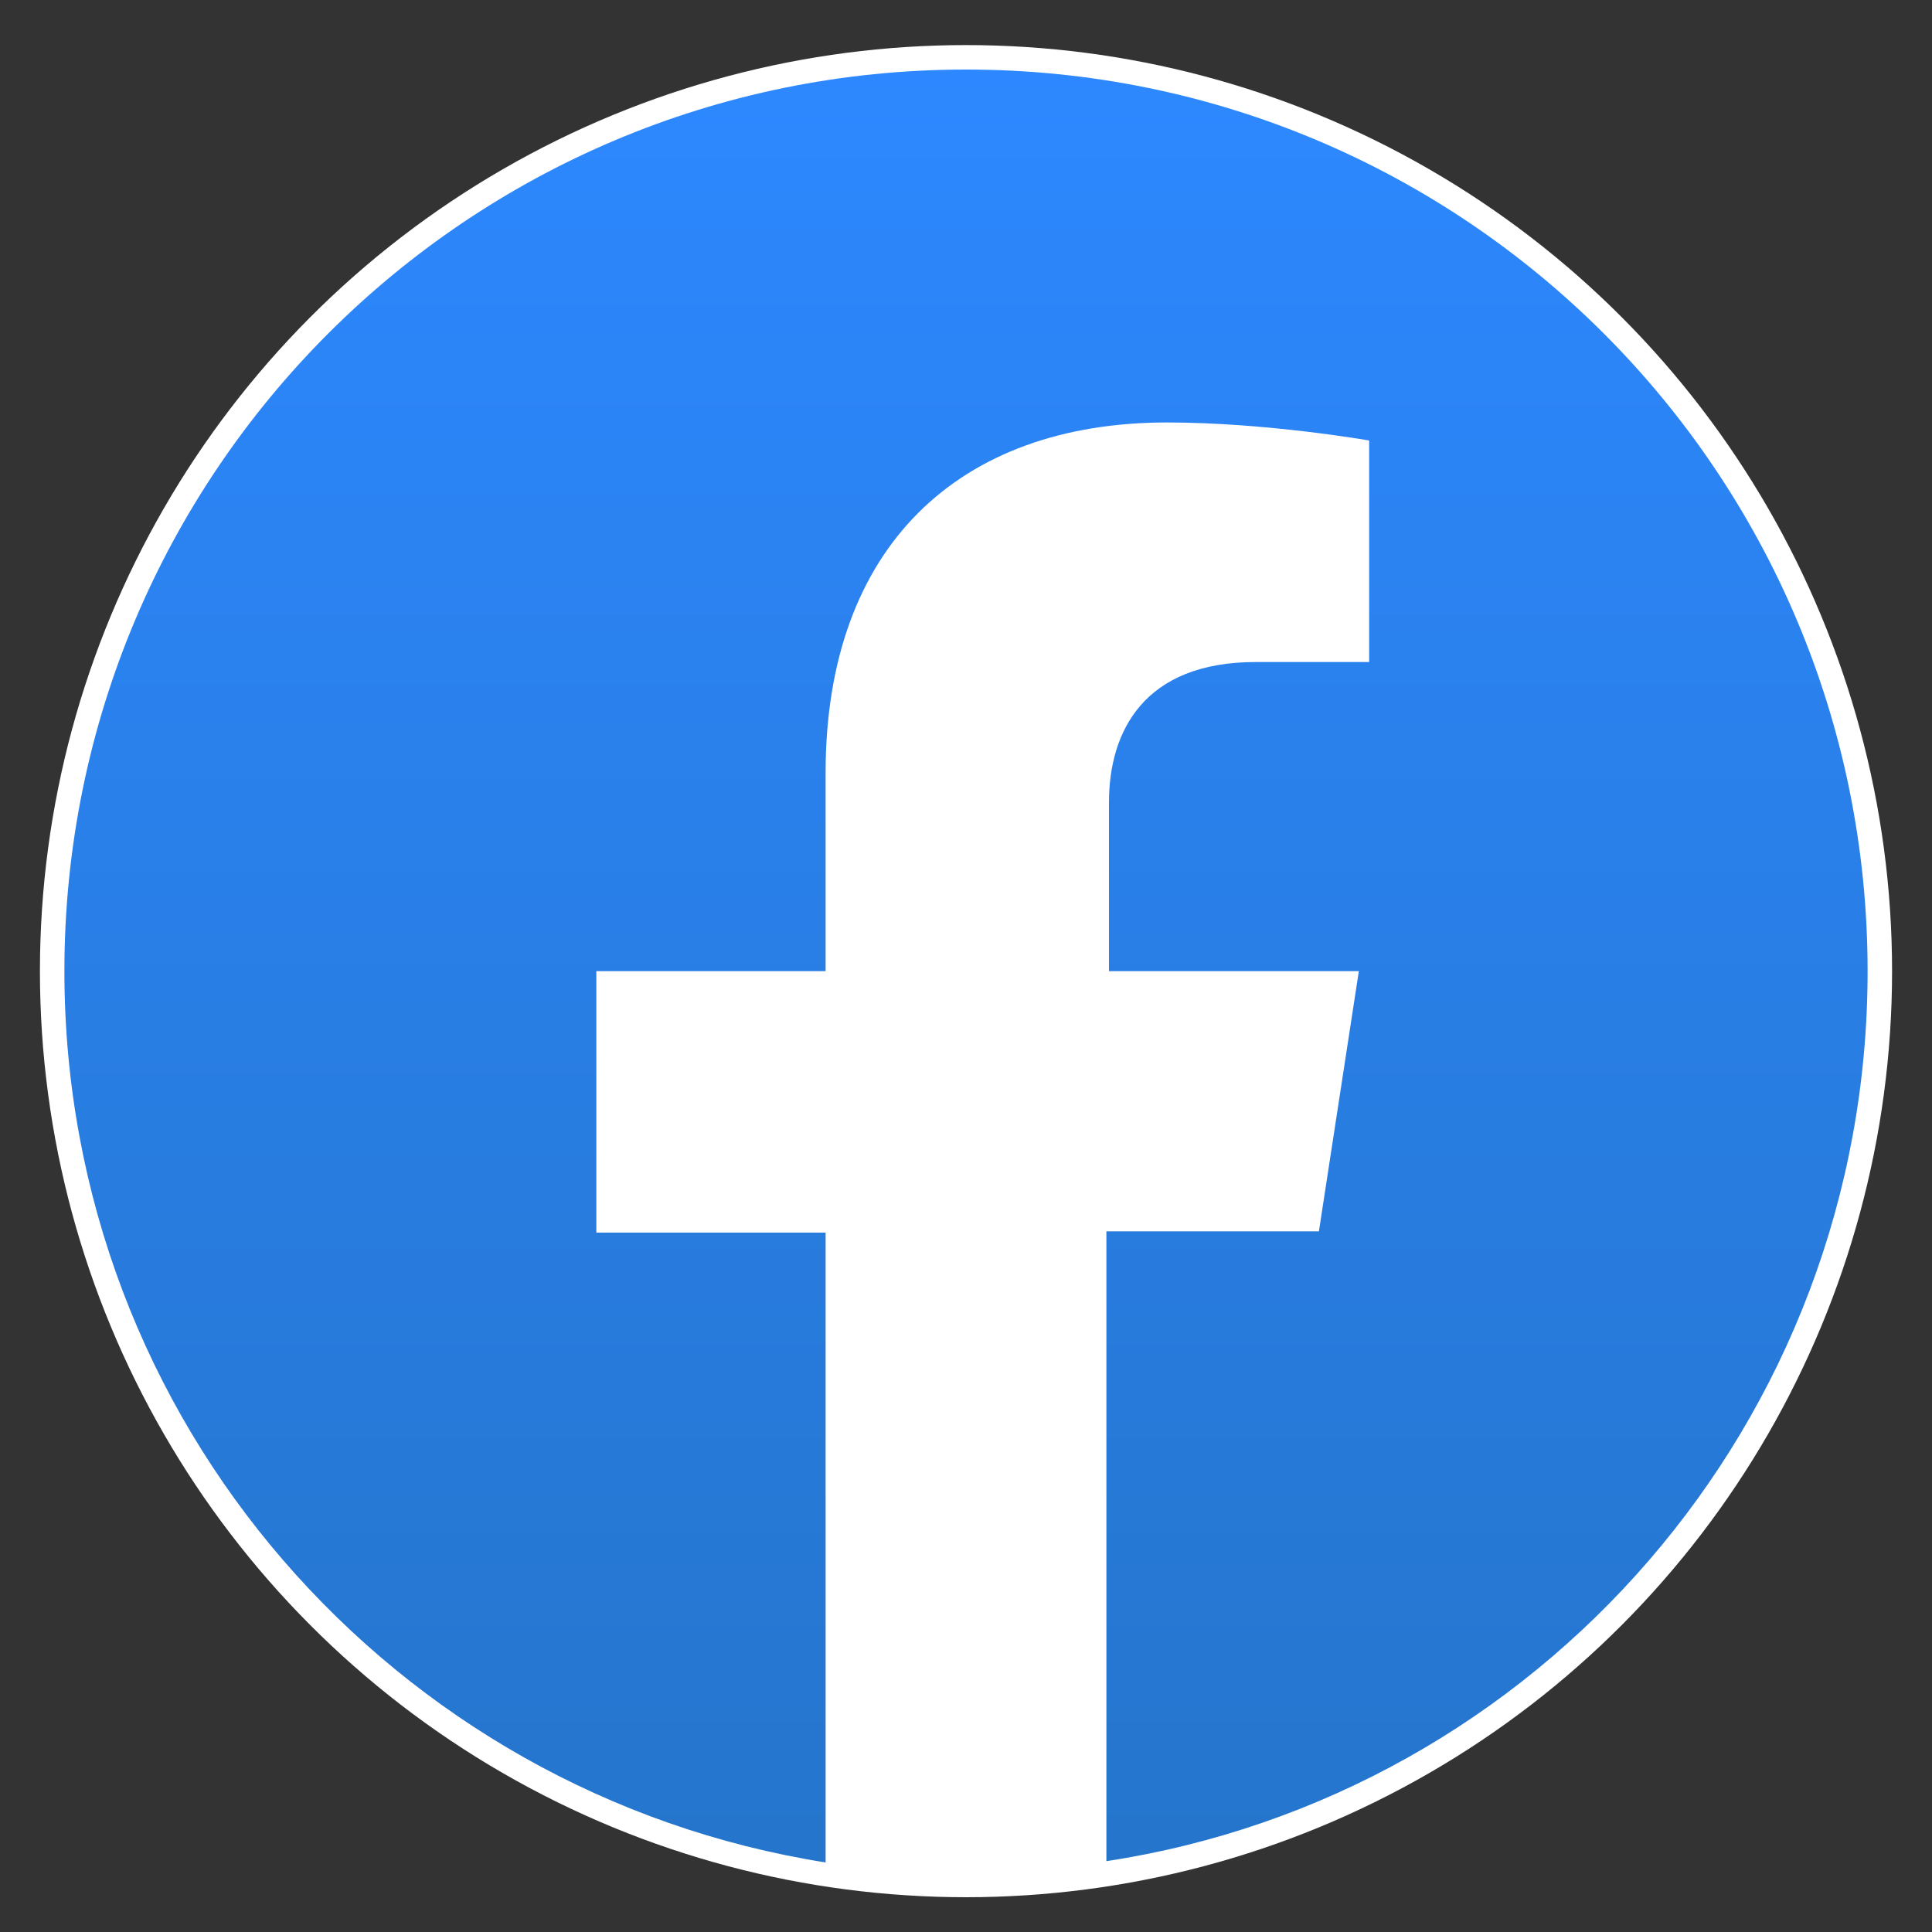 <?xml version="1.0" encoding="utf-8"?>
<!-- Generator: Adobe Illustrator 26.0.0, SVG Export Plug-In . SVG Version: 6.00 Build 0)  -->
<svg version="1.1" xmlns="http://www.w3.org/2000/svg" xmlns:xlink="http://www.w3.org/1999/xlink" x="0px" y="0px"
	 viewBox="0 0 150 150" style="enable-background:new 0 0 150 150;" xml:space="preserve">
<rect x="0" y="0" width="150" height="150" fill="#333333" stroke="none"/>
<style type="text/css">
	.st0{display:none;}
	.st1{display:inline;fill:#4285F4;}
	.st2{display:inline;fill:#34A853;}
	.st3{display:inline;fill:#FBBC05;}
	.st4{display:inline;fill:#EB4335;}
	.st5{display:inline;fill-rule:evenodd;clip-rule:evenodd;fill:#0E7C97;}
	.st6{display:inline;fill-rule:evenodd;clip-rule:evenodd;fill:#006696;}
	.st7{display:inline;fill:#FF6153;}
	.st8{display:inline;fill:#A03027;}
	.st9{display:inline;fill:none;}
	.st10{fill:#FFFFFF;}
	.st11{fill:url(#SVGID_1_);}
</style>
<g id="google" class="st0">
	<path class="st1" d="M144.8,76.7c0-5.9-0.5-10.2-1.5-14.6H76.2v26.5h39.4c-0.8,6.6-5.1,16.5-14.6,23.2l-0.1,0.9l21.2,16.4l1.5,0.1
		C137,116.8,144.8,98.4,144.8,76.7"/>
	<path class="st2" d="M76.2,146.5c19.3,0,35.5-6.3,47.3-17.3L101,111.8c-6,4.2-14.1,7.1-24.8,7.1c-18.9,0-34.9-12.5-40.6-29.7
		l-0.8,0.1l-22,17.1l-0.3,0.8C24.2,130.5,48.3,146.5,76.2,146.5"/>
	<path class="st3" d="M35.6,89.2c-1.5-4.4-2.4-9.2-2.4-14.1c0-4.9,0.9-9.7,2.3-14.1l0-0.9L13.1,42.7L12.4,43
		c-4.8,9.7-7.6,20.6-7.6,32.1s2.8,22.4,7.6,32.1L35.6,89.2"/>
	<path class="st4" d="M76.2,31.3c13.4,0,22.5,5.8,27.6,10.6L124,22.3C111.6,10.7,95.5,3.7,76.2,3.7c-27.9,0-52.1,16-63.8,39.4
		L35.5,61C41.3,43.8,57.3,31.3,76.2,31.3"/>
</g>
<g id="bbb" class="st0">
	<path class="st5" d="M60.4,47.8l-7,9.6c-3.5,4.8-2.4,13.4,2.4,16.9l13,9.4c2.2,1.6,2.4,3.2,1.3,4.9L72,90l6.6-9.1
		c4.1-5.6,3.7-13.3-2.3-17.7l-13.1-9.5c-1.6-1.1-1.7-2.7-0.9-4.5L60.4,47.8L60.4,47.8z"/>
	<path class="st5" d="M71.7,5.2L60.8,20.3c-5.1,7.1-3.3,19.1,3.7,24.3l17.9,13.1c3.6,2.7,4.1,9.5,1.5,12.9l1.5,1.1l12.4-17.4
		c5.5-7.8,5.2-19.3-3.5-25.7L75.1,14.8c-2.7-1.9-4-5.3-1.8-8.4L71.7,5.2L71.7,5.2z"/>
	<path class="st5" d="M43,99.7h14.4l2.6,8.8c7.9,0,15.7,0,23.6,0l2.6-8.8h14.4l-1.9-6.4c-17.9,0-35.9,0-53.8,0L43,99.7L43,99.7z"/>
	<path class="st6" d="M117.5,144.6c0-0.1,0-0.3-0.1-0.4c0-0.1-0.1-0.2-0.2-0.3c-0.1-0.1-0.2-0.2-0.3-0.2c-0.1-0.1-0.3-0.1-0.5-0.2
		c-0.2-0.1-0.3-0.1-0.5-0.2c-0.1-0.1-0.2-0.1-0.3-0.2c-0.1-0.1-0.1-0.1-0.1-0.2c0-0.1,0-0.1,0-0.2c0-0.1,0-0.1,0-0.2
		c0-0.1,0.1-0.1,0.1-0.2c0.1,0,0.1-0.1,0.2-0.1c0.1,0,0.2,0,0.3,0c0.2,0,0.3,0,0.5,0.1c0.1,0.1,0.3,0.1,0.4,0.2l0.3-0.3
		c-0.2-0.1-0.3-0.2-0.5-0.3c-0.2-0.1-0.4-0.1-0.6-0.1c-0.2,0-0.3,0-0.5,0.1c-0.1,0-0.3,0.1-0.4,0.2c-0.1,0.1-0.2,0.2-0.2,0.3
		c-0.1,0.1-0.1,0.2-0.1,0.4c0,0.1,0,0.2,0.1,0.3c0,0.1,0.1,0.2,0.2,0.3c0.1,0.1,0.2,0.2,0.3,0.2c0.1,0.1,0.3,0.1,0.5,0.2
		c0.2,0.1,0.3,0.1,0.4,0.2c0.1,0.1,0.2,0.1,0.3,0.2c0.1,0.1,0.1,0.1,0.1,0.2c0,0.1,0,0.1,0,0.2c0,0.2-0.1,0.3-0.2,0.5
		c-0.1,0.1-0.3,0.2-0.6,0.2c-0.2,0-0.4,0-0.5-0.1c-0.2-0.1-0.3-0.2-0.5-0.3l-0.3,0.3c0.1,0.1,0.3,0.3,0.5,0.4
		c0.2,0.1,0.4,0.1,0.7,0.1c0.2,0,0.4,0,0.5-0.1c0.2-0.1,0.3-0.1,0.4-0.2c0.1-0.1,0.2-0.2,0.2-0.3
		C117.5,144.9,117.5,144.8,117.5,144.6L117.5,144.6z"/>
	<path class="st6" d="M121.3,145.6V142h-0.4l-0.9,2.1c0,0.1,0,0.1-0.1,0.2c0,0.1-0.1,0.1-0.1,0.2c0,0.1,0,0.1-0.1,0.2
		c0,0.1,0,0.1,0,0.1c0,0,0-0.1,0-0.1c0-0.1,0-0.1-0.1-0.2c0-0.1-0.1-0.1-0.1-0.2c0-0.1-0.1-0.1-0.1-0.2l-0.9-2.1h-0.5v3.6h0.4v-2.4
		v-0.4c0,0,0,0.1,0,0.1c0,0.1,0,0.1,0.1,0.2c0,0.1,0,0.1,0.1,0.2c0,0.1,0,0.1,0.1,0.2l1,2.3l1-2.3c0,0,0-0.1,0.1-0.2
		c0-0.1,0-0.1,0.1-0.2c0-0.1,0-0.1,0.1-0.2c0,0,0-0.1,0-0.1v0.4v2.4H121.3L121.3,145.6z"/>
	<path class="st5" d="M55.4,135.6c-0.6-4.2-2.3-5.2-5.6-6.6c2.5-1.5,4.1-3.7,4.1-6.7c0-6-4.9-8.4-10.2-8.4H28.6v31.7h14.8
		C49.8,145.7,56.4,142.9,55.4,135.6z M35.4,120h7.8c4.8,0,5,6.8,0.3,6.8h-8.1V120z M44,139.7h-8.7v-7.2H44
		C50.4,132.4,50,139.7,44,139.7z"/>
	<path class="st5" d="M85,135.6c-0.6-4.2-2.3-5.2-5.6-6.6c2.5-1.5,4.1-3.7,4.1-6.7c0-6-4.9-8.4-10.2-8.4H58.3v31.7h14.8
		C79.4,145.7,86.1,142.9,85,135.6z M65,120h7.8c4.8,0,5,6.8,0.3,6.8H65V120z M73.7,139.7H65v-7.2h8.7
		C80.1,132.4,79.7,139.7,73.7,139.7z"/>
	<path class="st5" d="M114.7,135.6c-0.6-4.2-2.3-5.2-5.6-6.6c2.5-1.5,4.1-3.7,4.1-6.7c0-6-4.9-8.4-10.2-8.4H87.9v31.7h14.8
		C109,145.7,115.7,142.9,114.7,135.6z M94.7,120h7.8c4.8,0,5,6.8,0.3,6.8h-8.1V120z M103.3,139.7h-8.7v-7.2h8.7
		C109.7,132.4,109.3,139.7,103.3,139.7z"/>
</g>
<g id="angi" class="st0">
	<path id="path2" class="st7" d="M48.2,34.2H32.2l-5.5,34.2c-0.1,0-0.2,0-0.4,0C14.2,70.1,4.8,80.3,4.9,91.7c0,4.8,1.7,8.5,4.6,11.6
		c2.6,2.7,6.1,4.2,9.9,4.3c1.4,0,2.9-0.2,4.2-0.7c6.5-2.3,8.7-7.7,9.7-12.8c0,0,0,0,0,0c0.3-5.6-2.7-11.1-8.4-14.4l-1.8,11.4
		c-0.6,3.2-1.3,5.2-3,5.7c-1,0.3-2.2,0-3-0.9c-1-1.1-1.6-2.3-1.7-4.3c-0.1-5.7,4.4-10.2,9.4-11.9c1.6-0.6,3.3-0.8,5-0.8
		c1.9,0,3.7,0.3,5.5,0.9c6.7,1.6,10.7,8.7,11.7,16.4l0.6,4.3h11.1L48.2,34.2z M36.8,69.2L40,44.7h0.4L44,72
		C41.7,70.8,39.3,69.8,36.8,69.2L36.8,69.2z M143.6,52.7v47.8h-11.1V52.7H143.6z M111.2,117c14.6,0,15.7-8.3,15.7-20.1l0.1-44.3
		h-5.8c-2.1,0-4.6,1.6-4.8,3.6l-0.1,1.5l-0.5-1.5c-1.1-2.9-3.8-4.4-7.8-4.4c-4,0-7,1.6-8.9,4.6c-1.8,3-2.2,6.8-2.2,9.5v18.6
		c0,4.6,0.7,8,2.1,10.4c1.7,2.9,4.4,4.3,8.3,4.3c3.7,0,6.5-1.6,7.9-4.4l0.7-1.4v6.8c0,4.7-0.3,8-4,8c-0.9,0-3.6-0.3-3.6-4v-0.1H97
		v0.2c0,3.6,1,6.6,2.9,8.7C102.3,115.7,106.1,117,111.2,117L111.2,117z M115.7,82.7c0,4.6-0.6,7-4,7c-3.2,0-3.6-3.1-3.6-6.1V67
		c0-3.8,1.3-5.6,4.1-5.6c3.1,0,3.5,3.1,3.5,6.1L115.7,82.7z M144.2,42.2c0,3.4-2.7,6-6.1,6c-3.3,0-6-2.6-6-5.9c0,0,0-0.1,0-0.1
		c0-3.4,2.7-6.1,6-6.1C141.5,36.1,144.2,38.8,144.2,42.2z M73.5,68.1v32.4H62.3l-0.1-47.8h6.2c2.1,0,4.6,1.5,4.9,3.8l0.1,1l0.5-0.9
		c1.8-3.1,4.7-4.7,8.7-4.7c6.4,0,9.6,4.1,9.6,12.2v36.3H81.2V66.7c0-3.4-1.2-5.2-3.5-5.2C74.6,61.5,73.5,63.2,73.5,68.1L73.5,68.1z"
		/>
	<path id="path4" class="st8" d="M33.3,94.1c0.6-2.4,1.9-11.6,2.1-14.3c-1.8-0.6-3.6-0.9-5.5-0.9c-1.7,0-3.4,0.3-5,0.8
		C30.6,83,33.6,88.5,33.3,94.1L33.3,94.1z"/>
	<rect x="-1.4" y="29.6" class="st9" width="151.8" height="92"/>
</g>
<g id="facebook">
	<circle class="st10" cx="75" cy="75.4" r="71.9"/>
	<linearGradient id="SVGID_1_" gradientUnits="userSpaceOnUse" x1="75" y1="144.623" x2="75" y2="5.4">
		<stop  offset="0" style="stop-color:#2575CC"/>
		<stop  offset="1" style="stop-color:#2D88FF"/>
	</linearGradient>
	<path class="st11" d="M145,75.4c0-38.7-31.3-70-70-70S5,36.7,5,75.4c0,35,25.6,63.9,59.1,69.2V95.7H46.3V75.4h17.8V60
		c0-17.6,10.4-27.2,26.5-27.2c7.7,0,15.7,1.4,15.7,1.4v17.2h-8.8c-8.7,0-11.4,5.4-11.4,10.9v13.1h19.4l-3.1,20.2H85.9v48.9
		C119.4,139.4,145,110.4,145,75.4z"/>
</g>
</svg>
